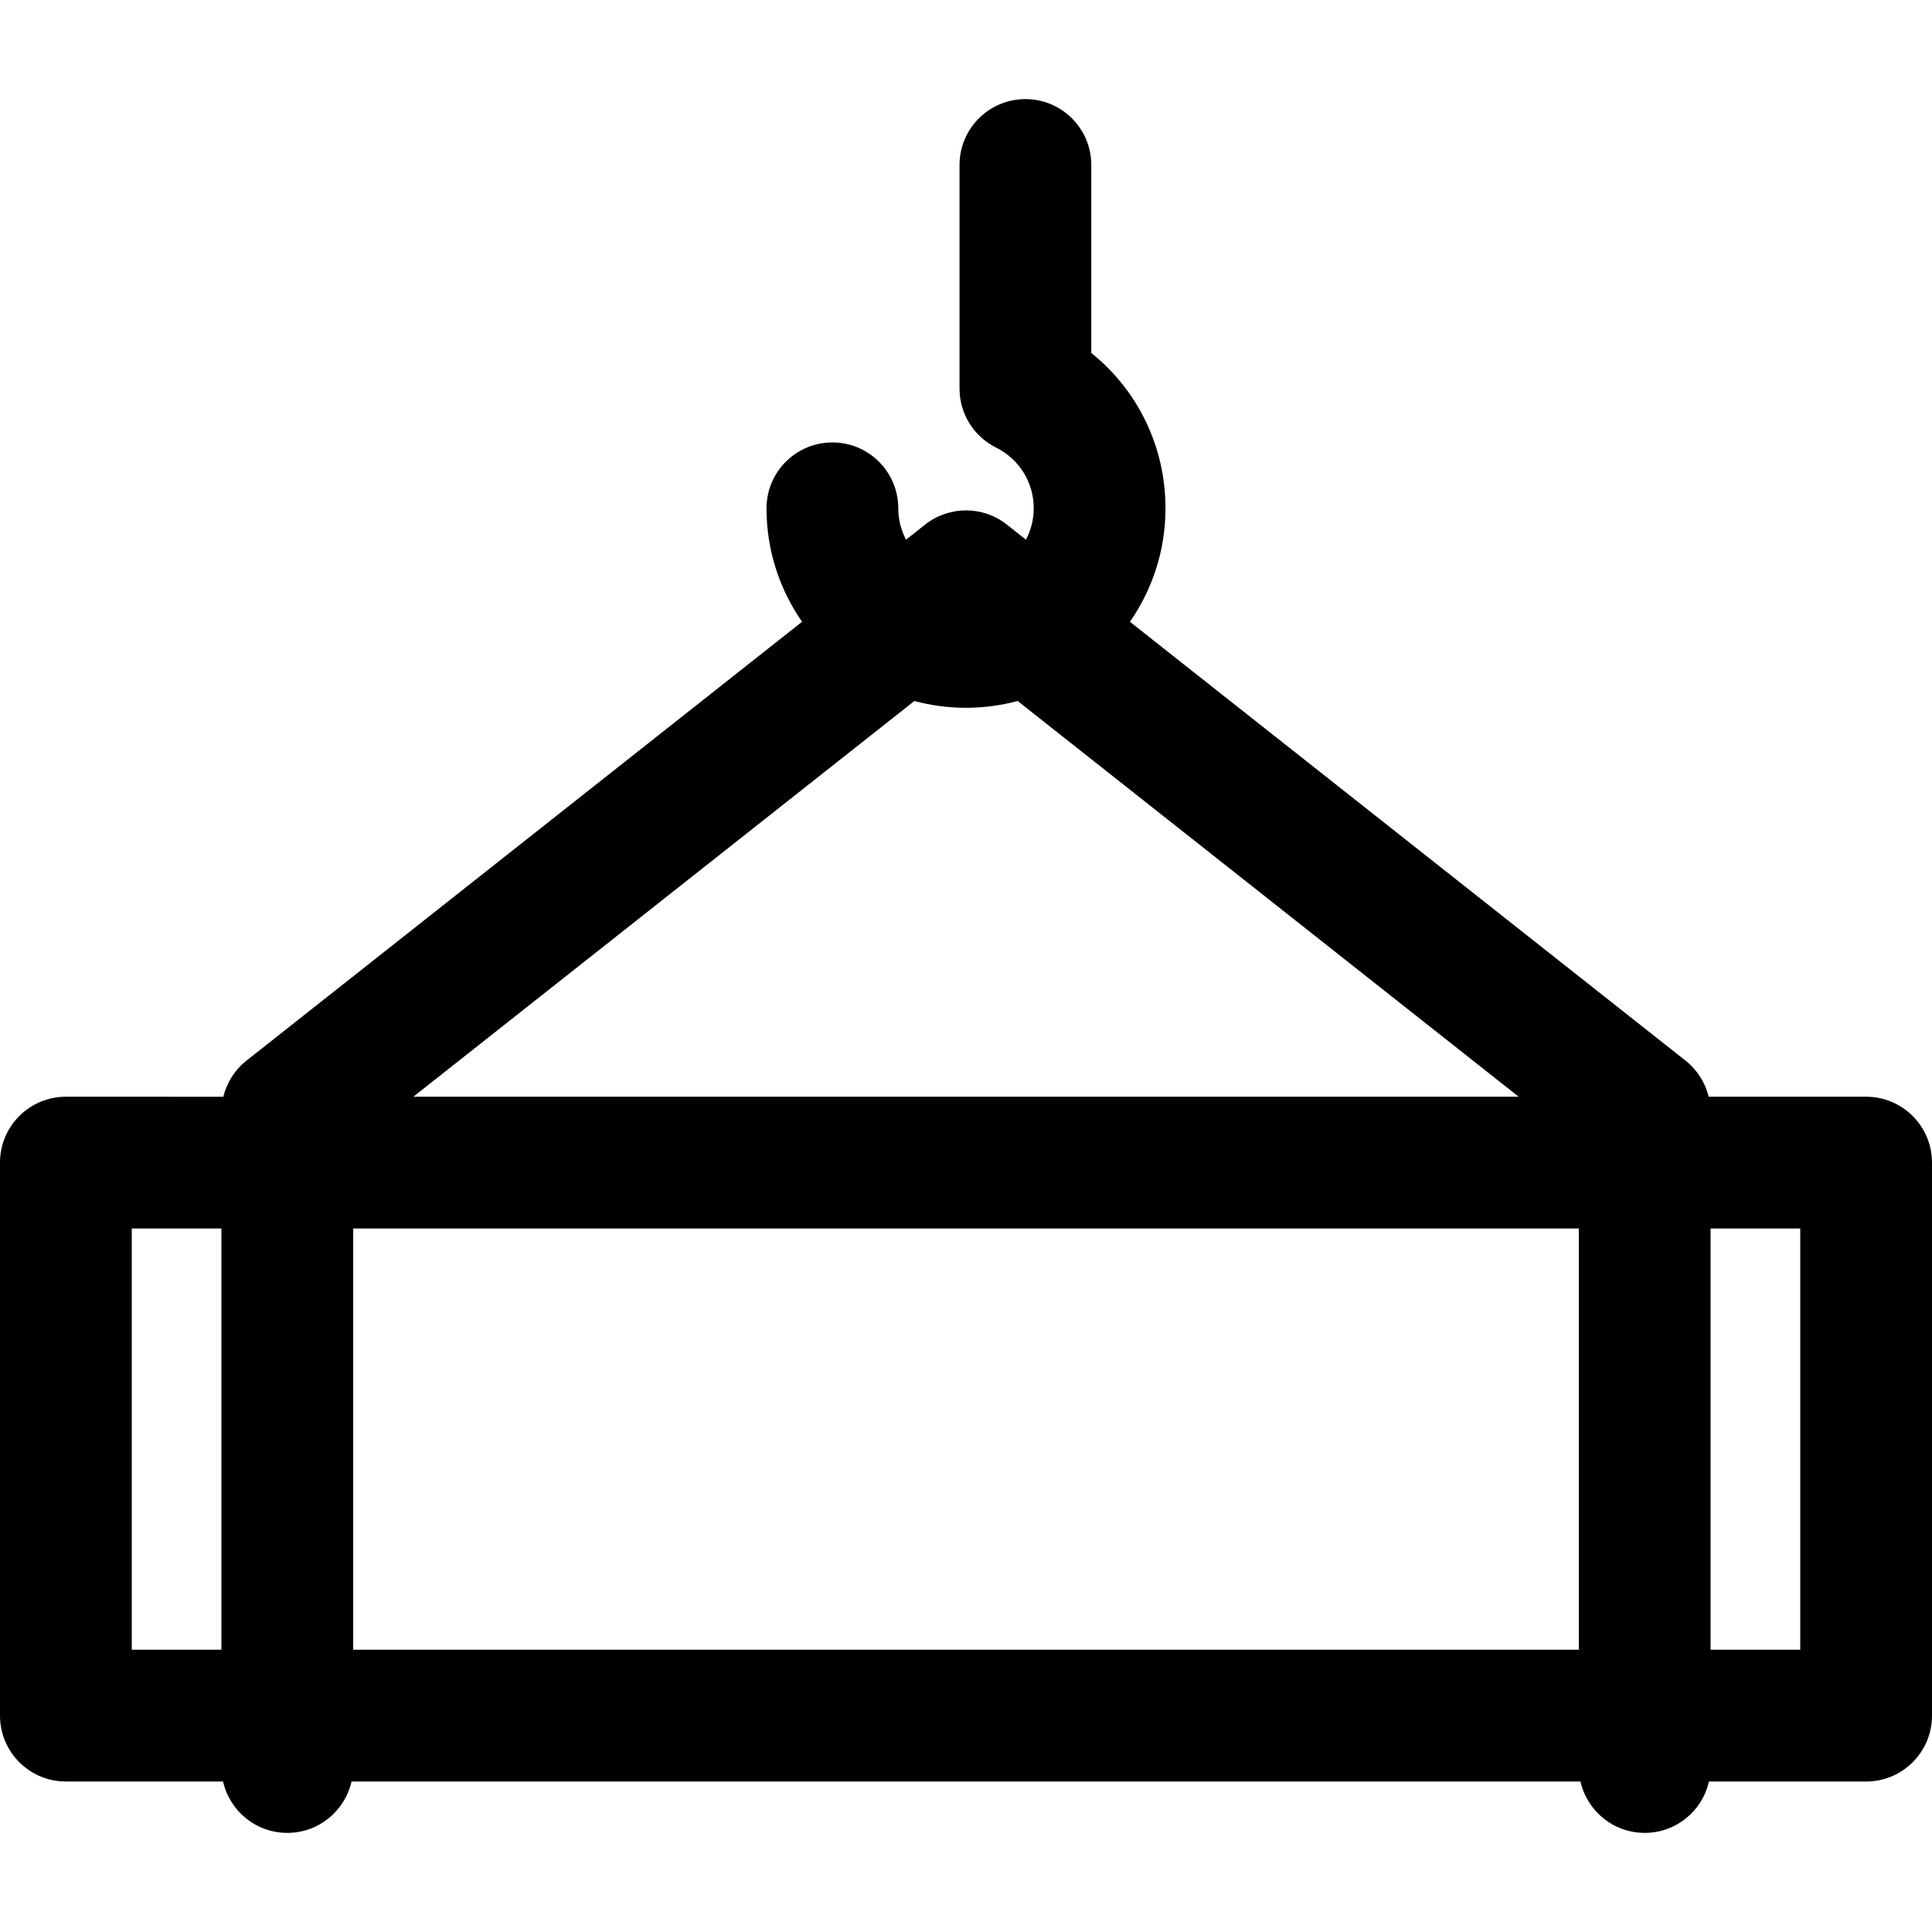 <?xml version="1.0" encoding="iso-8859-1"?>
<!-- Uploaded to: SVG Repo, www.svgrepo.com, Generator: SVG Repo Mixer Tools -->
<svg fill="#000000" height="800px" width="800px" version="1.1" id="Layer_1" xmlns="http://www.w3.org/2000/svg" xmlns:xlink="http://www.w3.org/1999/xlink" 
	 viewBox="0 0 512 512" xml:space="preserve">
<g>
	<g>
		<path d="M494.541,290.645h-41.725c-0.914-3.745-3.044-7.128-6.13-9.566L299.444,164.784c5.934-8.544,9.423-18.907,9.423-30.073
			c0-16.309-7.323-31.273-19.664-41.172V43.724c0-9.642-7.817-17.459-17.459-17.459s-17.459,7.817-17.459,17.459v59.261
			c0,6.626,3.753,12.682,9.686,15.634c6.154,3.06,9.977,9.225,9.977,16.09c0,3.001-0.75,5.825-2.057,8.314l-5.071-4.005
			c-6.342-5.011-15.3-5.011-21.642,0l-5.071,4.005c-1.307-2.488-2.057-5.313-2.057-8.314c0-9.642-7.817-17.459-17.459-17.459
			s-17.459,7.817-17.459,17.459c0,11.168,3.489,21.53,9.423,30.073L65.315,281.079c-3.087,2.438-5.217,5.821-6.13,9.566H17.459
			C7.817,290.645,0,298.462,0,308.104v146.555c0,9.642,7.817,17.459,17.459,17.459h41.656c1.752,7.791,8.7,13.617,17.021,13.617
			s15.269-5.825,17.021-13.617h325.687c1.752,7.791,8.7,13.617,17.021,13.617s15.269-5.825,17.021-13.617h41.656
			c9.642,0,17.459-7.817,17.459-17.459V308.104C512,298.462,504.183,290.645,494.541,290.645z M58.677,437.2H34.918V325.563h23.759
			V437.2z M242.321,185.77c4.366,1.171,8.949,1.804,13.68,1.804s9.314-0.634,13.68-1.804l132.782,104.875H109.538L242.321,185.77z
			 M418.405,437.2H93.594V325.563h324.81V437.2z M477.082,437.2h-23.759V325.563h23.759V437.2z"/>
	</g>
</g>
</svg>